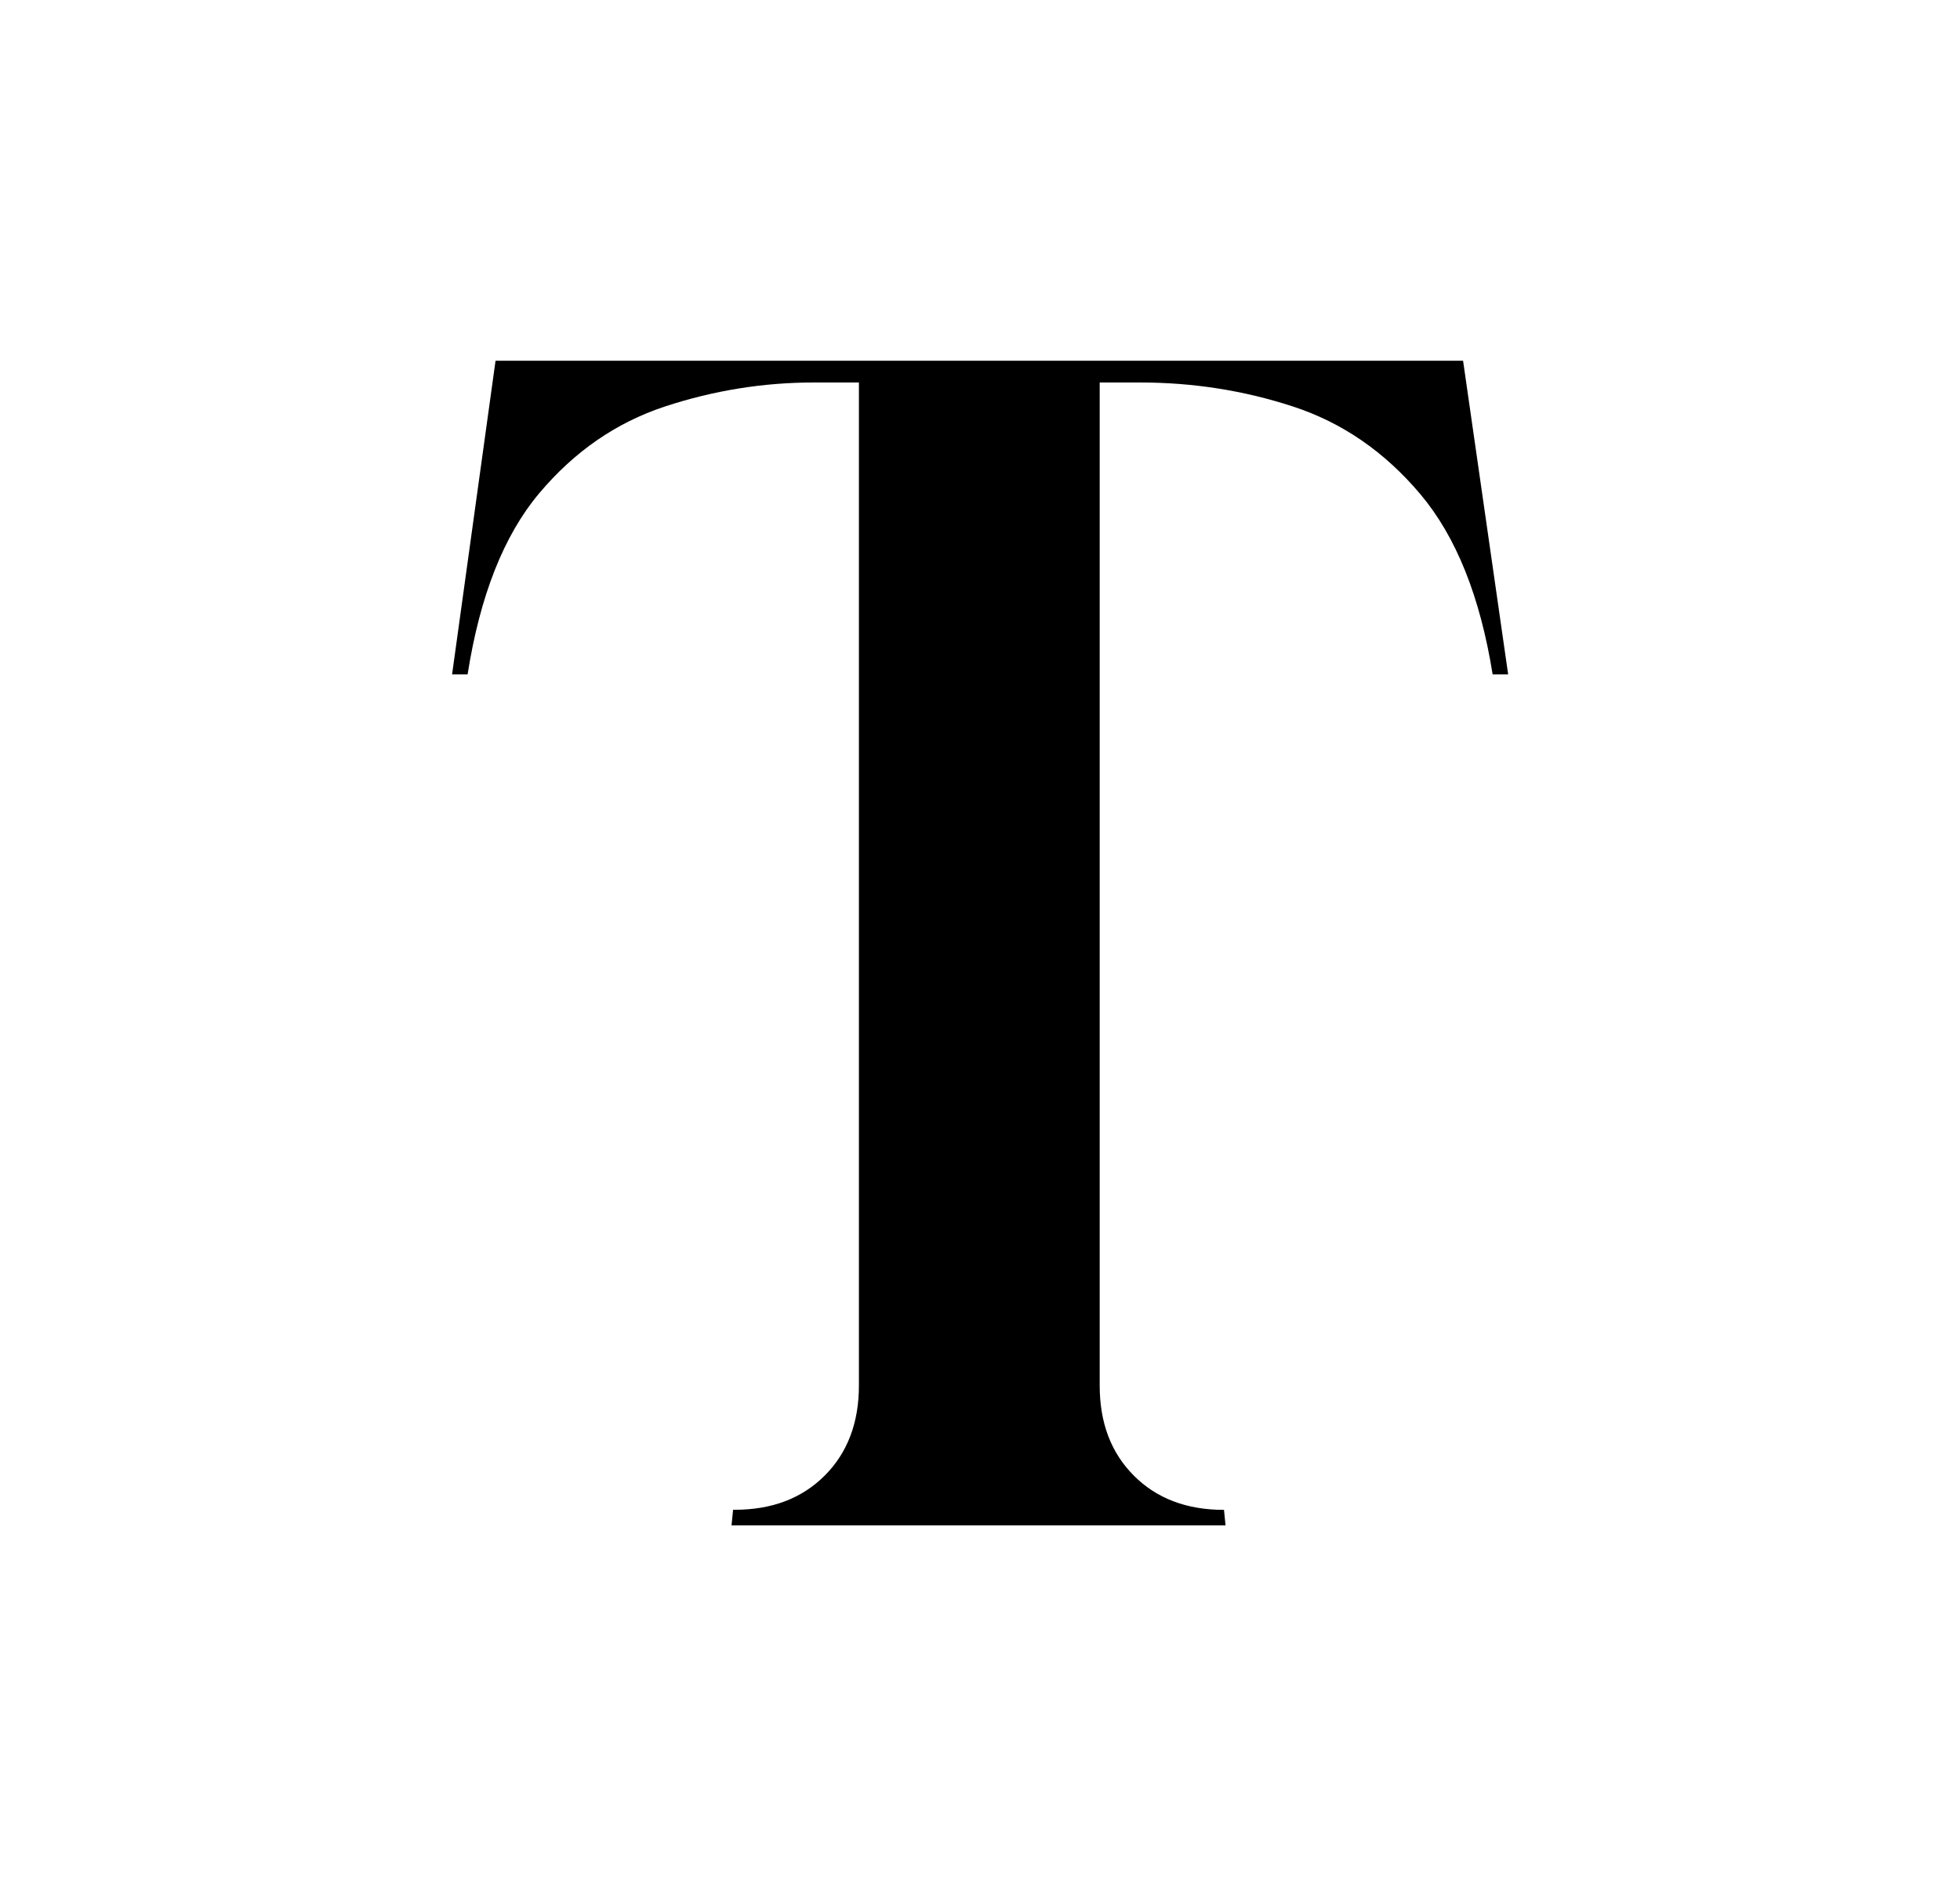 <?xml version="1.0" encoding="UTF-8"?>
<svg data-bbox="55.65 44.41 130 143.39" viewBox="0 0 241.27 232.21" xmlns="http://www.w3.org/2000/svg" data-type="shape">
    <g>
        <path d="m90.05 187.79.19-1.91h.19c4.59 0 8.28-1.4 11.09-4.21 2.8-2.8 4.21-6.5 4.21-11.09V47.09h-5.54c-6.25 0-12.36.99-18.35 2.96-5.99 1.98-11.15 5.54-15.49 10.71-4.33 5.16-7.27 12.59-8.79 22.27h-1.91L61 44.41h119.1l5.55 38.62h-1.91c-1.53-9.56-4.49-16.95-8.89-22.18-4.4-5.22-9.62-8.82-15.68-10.8-6.05-1.98-12.33-2.96-18.83-2.96h-4.97v123.5c0 4.59 1.4 8.28 4.21 11.09 2.8 2.81 6.5 4.21 11.09 4.21l.19 1.91H90.07Z"/>
    </g>
</svg>
